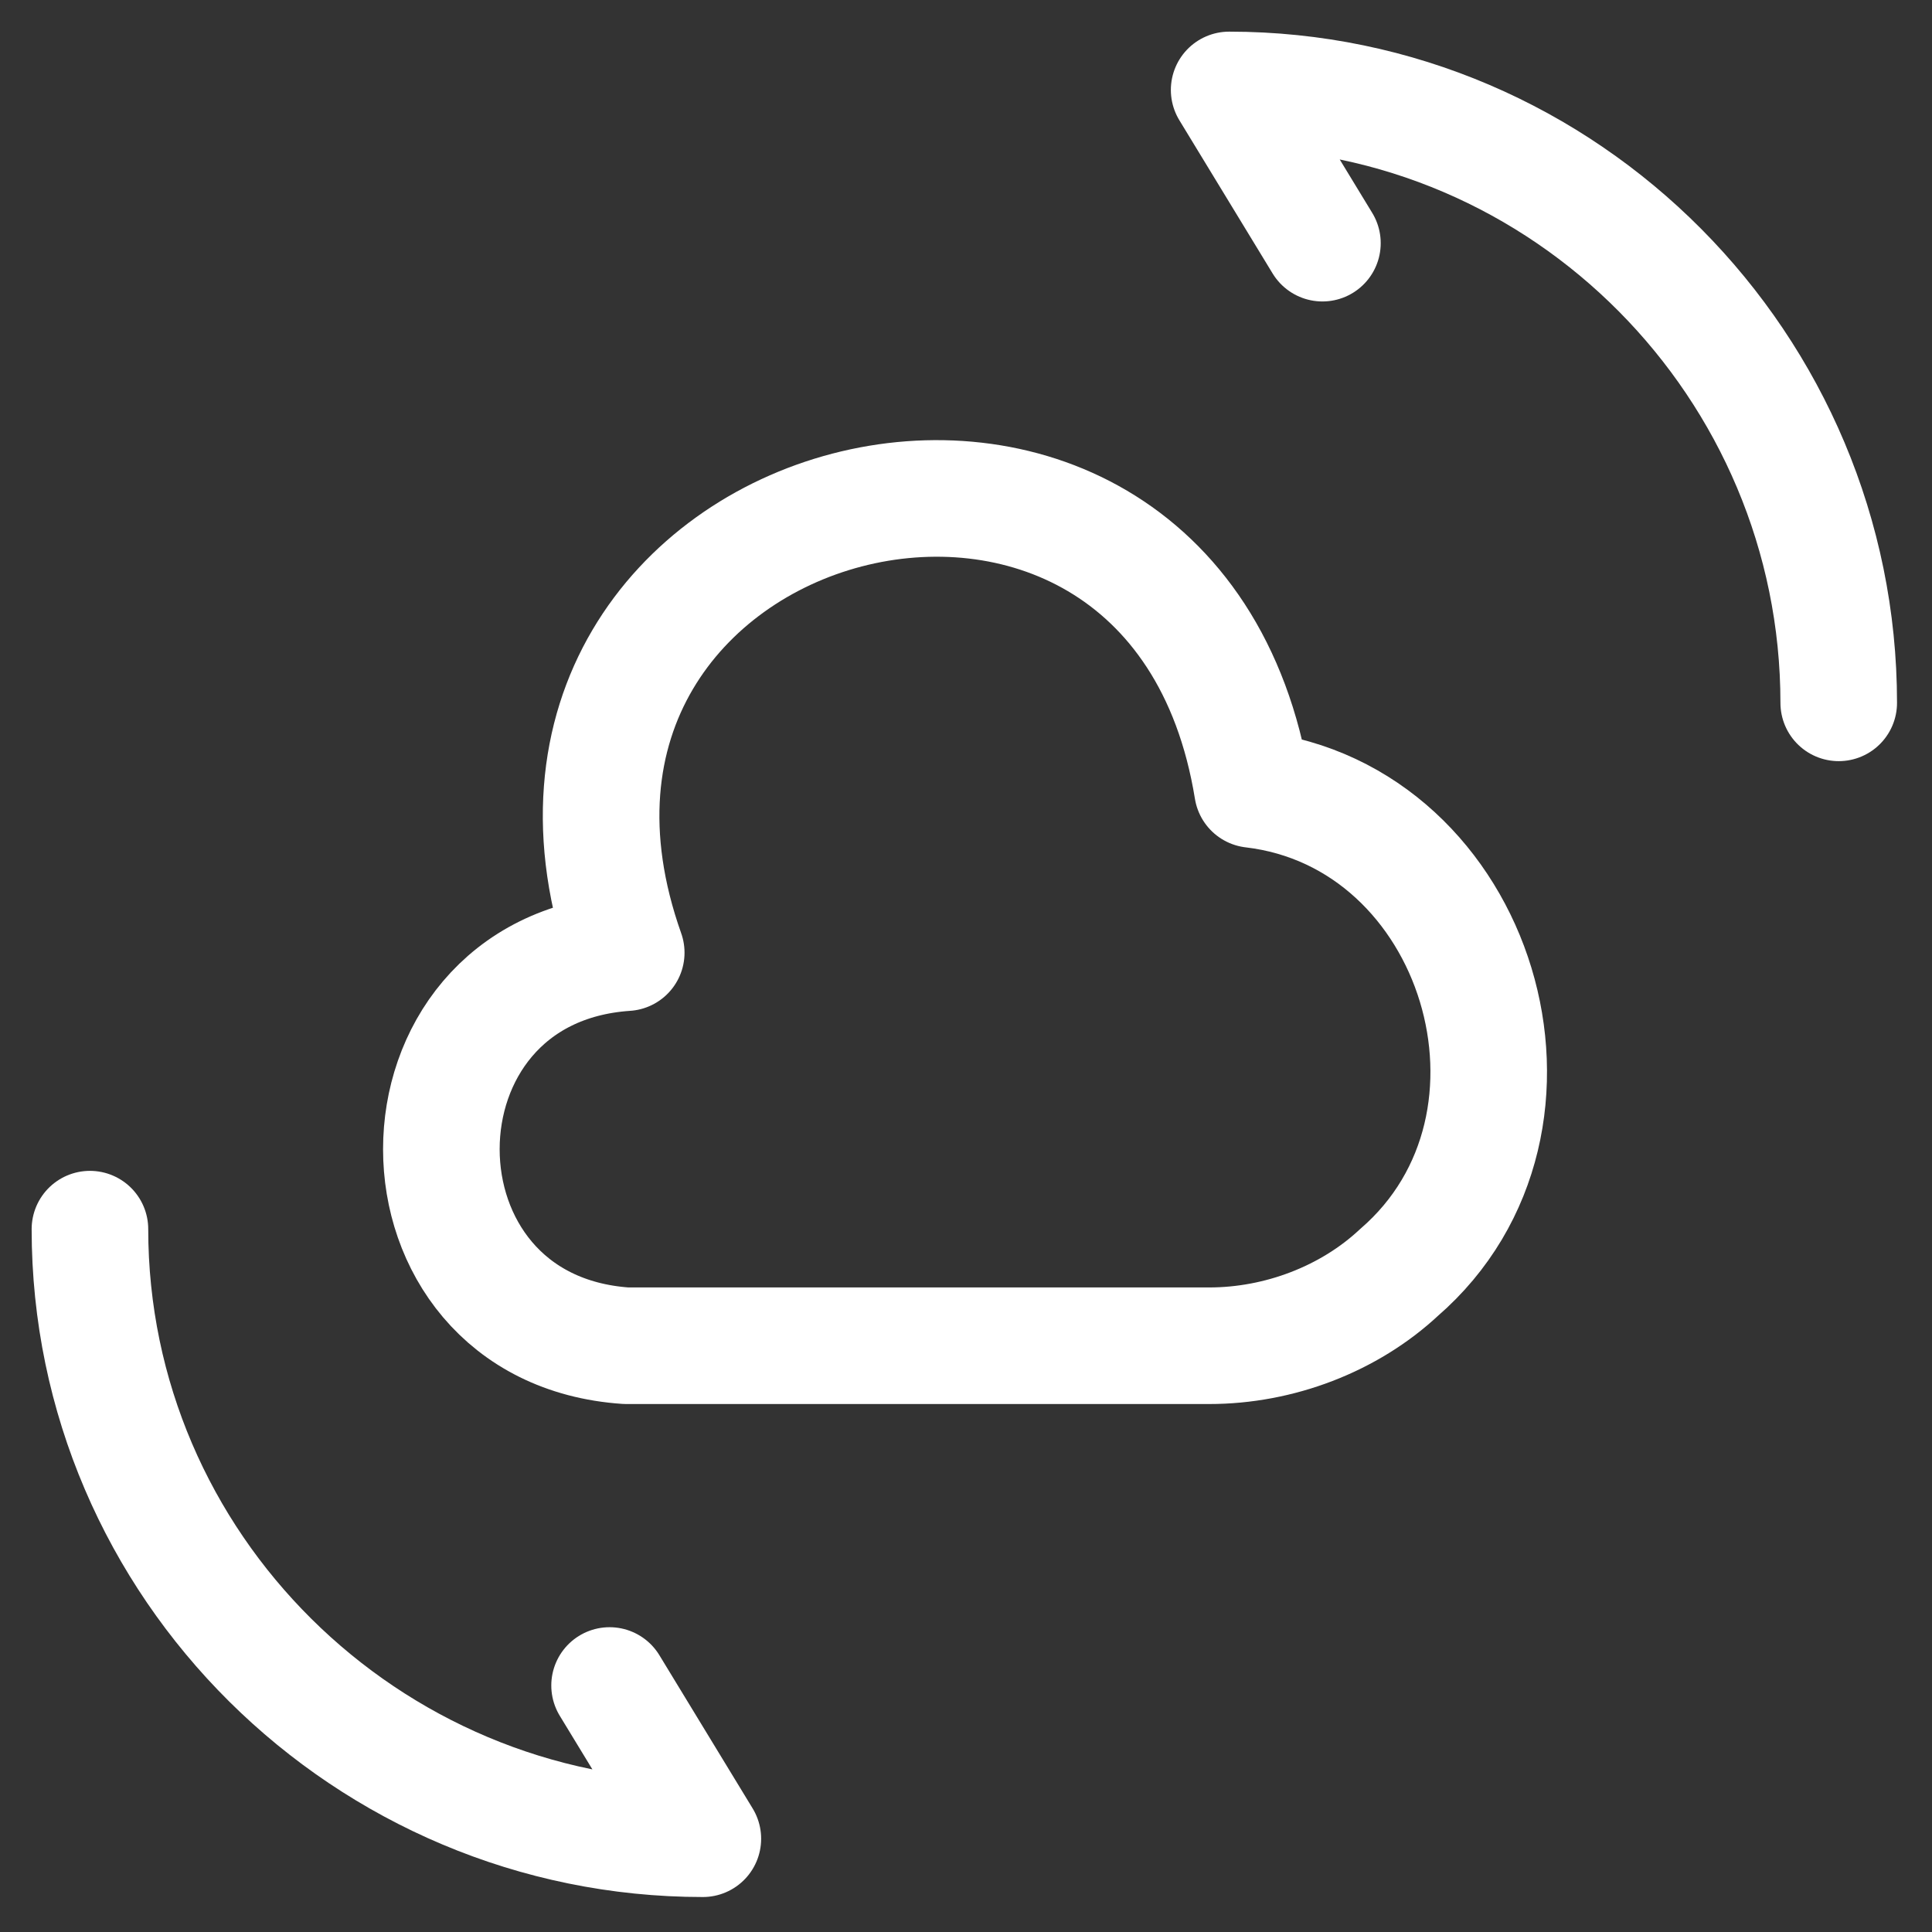 <?xml version="1.0" encoding="utf-8"?>
<!-- Generator: Adobe Illustrator 27.4.0, SVG Export Plug-In . SVG Version: 6.00 Build 0)  -->
<svg version="1.1" id="Layer_1" xmlns="http://www.w3.org/2000/svg" xmlns:xlink="http://www.w3.org/1999/xlink" x="0px" y="0px"
	 viewBox="0 0 58 58" style="enable-background:new 0 0 58 58;" xml:space="preserve">
<rect x="0" y="0" width="58" height="58" fill="#333333" stroke="none"/>
<style type="text/css">
	.st0{fill:none;stroke:#FFFFFF;stroke-width:3.5;stroke-linecap:round;stroke-linejoin:round;}
</style>
<path class="st0" d="M18.8,28.6c-7.4,0.5-7.4,11.3,0,11.8h17.5c2.1,0,4.2-0.8,5.7-2.2c5.2-4.5,2.4-13.7-4.4-14.5
	C35.2,8.9,13.8,14.5,18.8,28.6"/>
<path class="st0" d="M2.7,36.9C2.7,47,11,55.2,21.1,55.2l-2.8-4.6"/>
<path class="st0" d="M55.2,21.1C55.2,11,47,2.7,36.9,2.7l2.8,4.6"/>
</svg>
